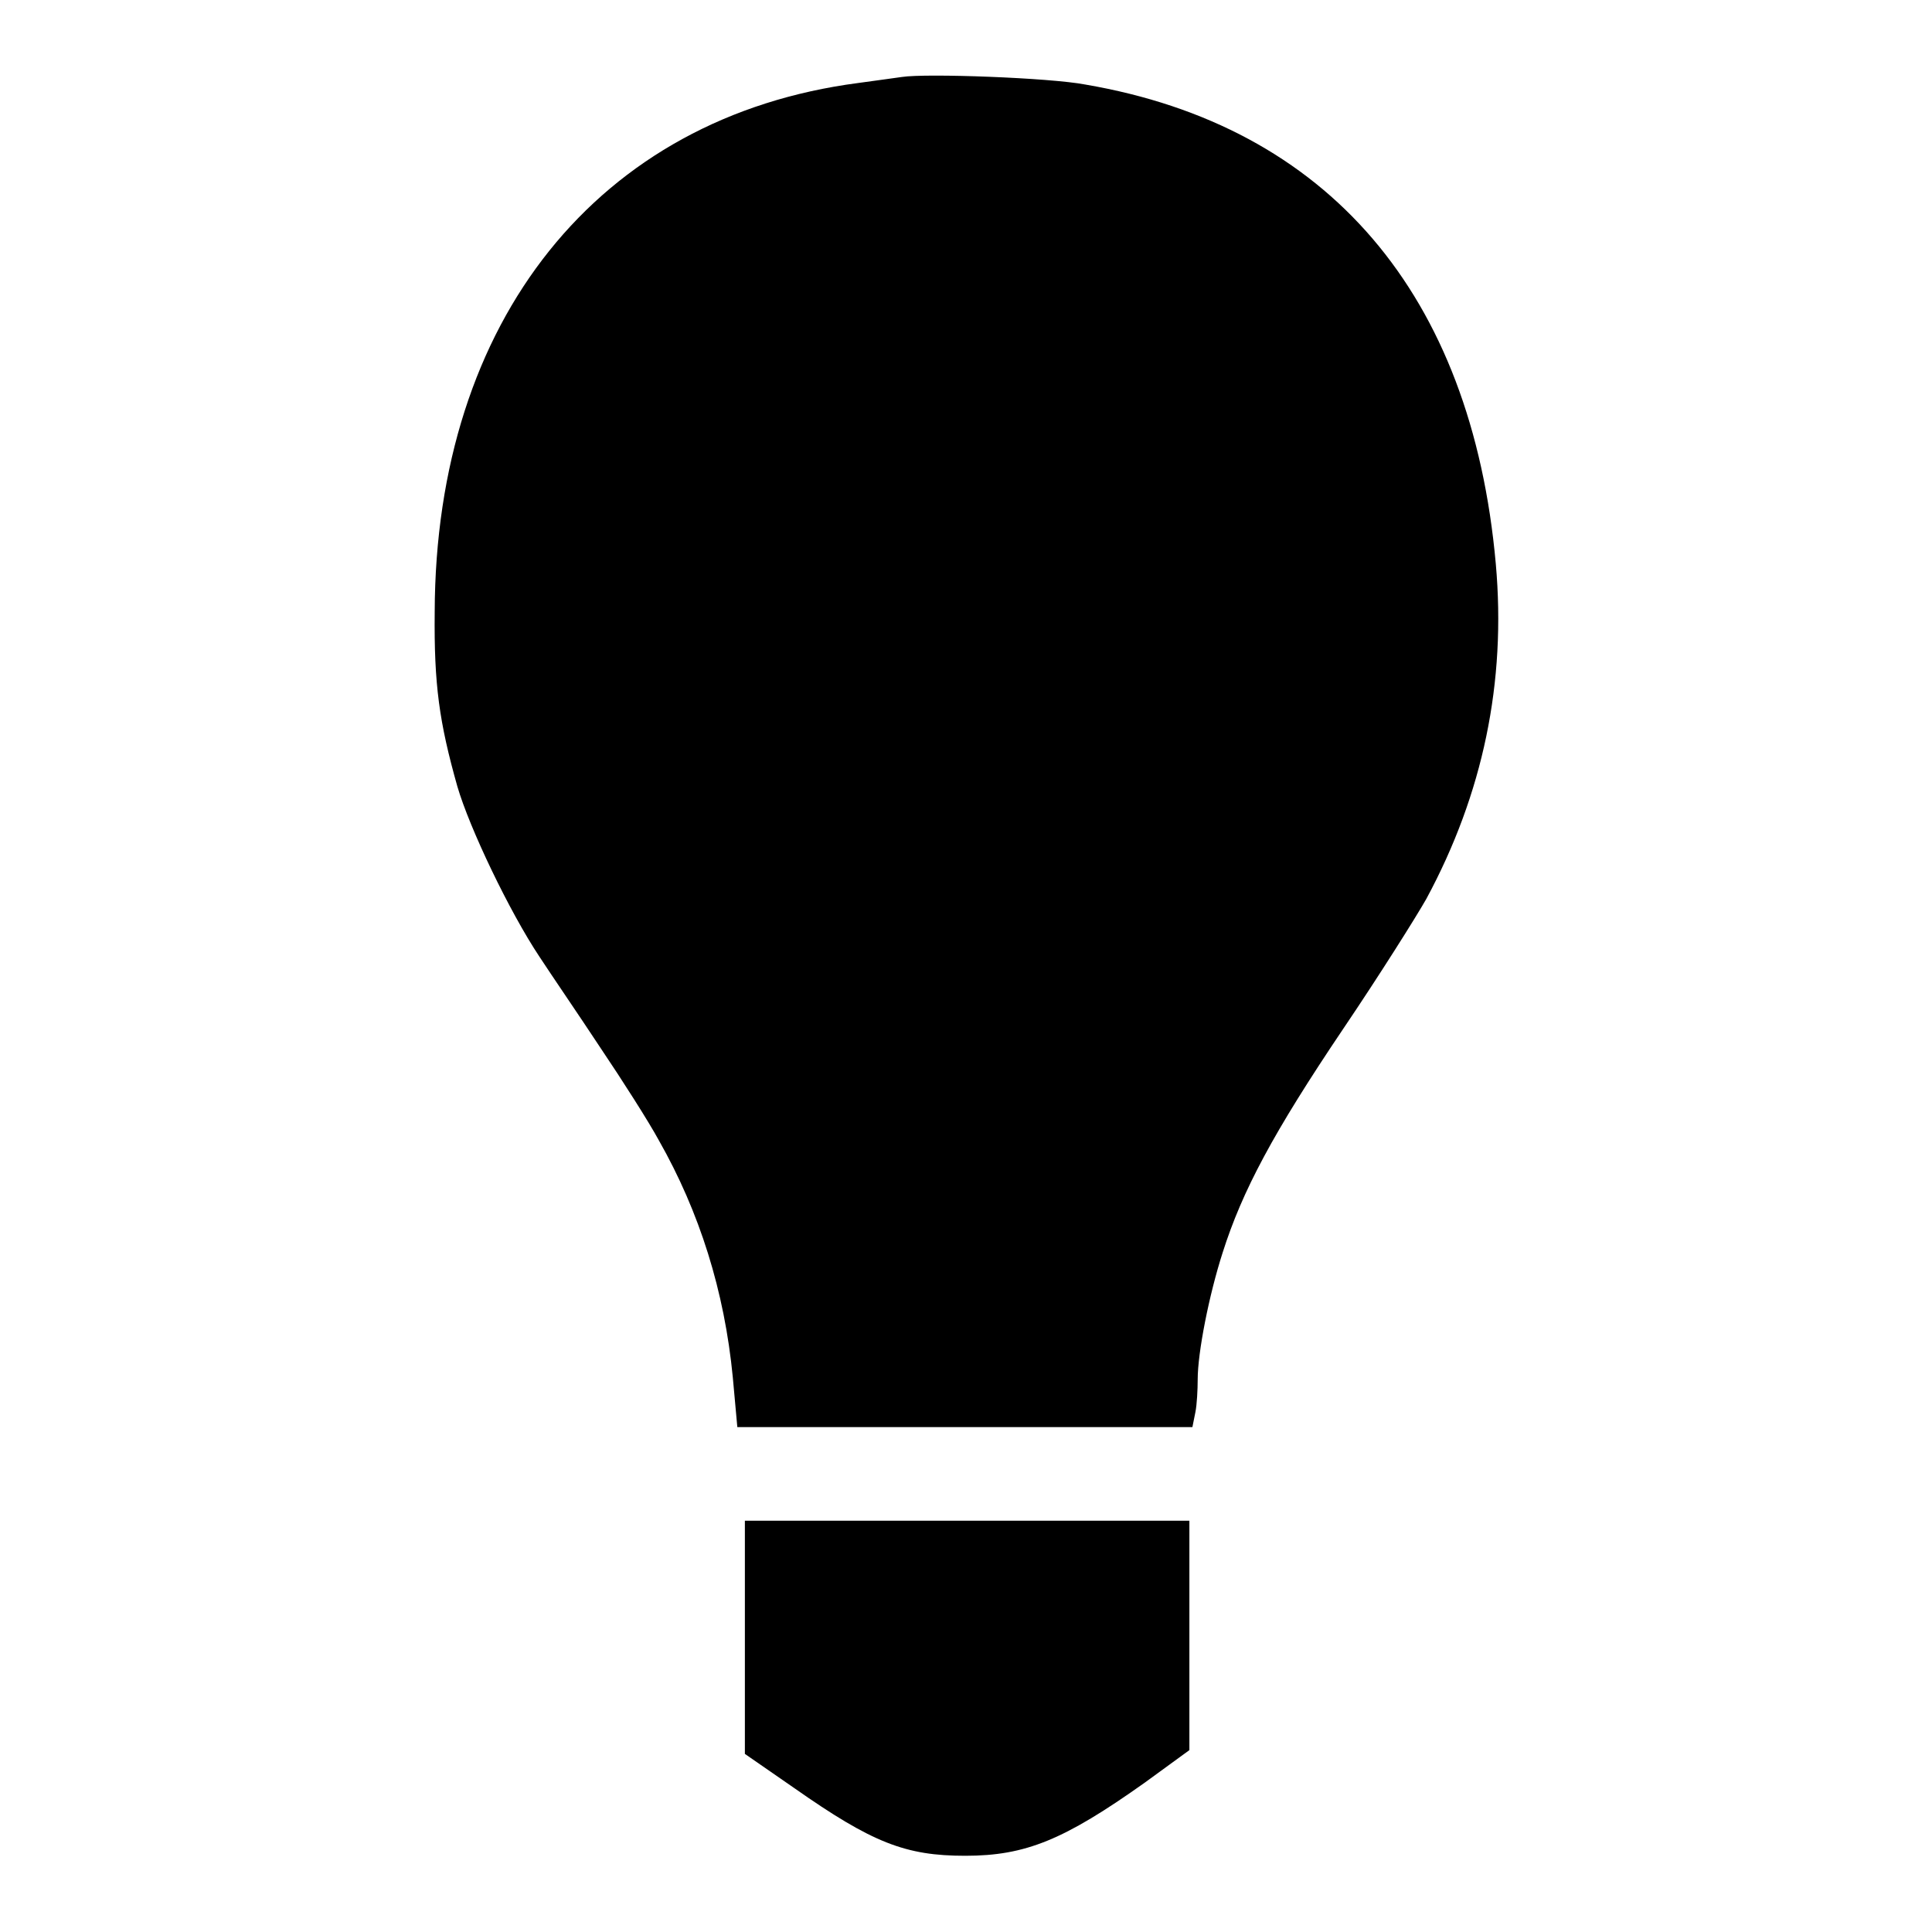 <?xml version="1.0" encoding="utf-8"?>
<!-- Svg Vector Icons : http://www.onlinewebfonts.com/icon -->
<!DOCTYPE svg PUBLIC "-//W3C//DTD SVG 1.1//EN" "http://www.w3.org/Graphics/SVG/1.1/DTD/svg11.dtd">
<svg version="1.1" xmlns="http://www.w3.org/2000/svg" xmlns:xlink="http://www.w3.org/1999/xlink" x="0px" y="0px" viewBox="0 0 256 256" enable-background="new 0 0 256 256" xml:space="preserve">
<g><g><g><path fill="#000000" d="M119.5,10.2c-0.8,0.1-3.5,0.5-5.8,0.8c-34.4,4.5-56,31.4-56.1,70.1c-0.1,9.6,0.6,14.6,3,23.1c1.6,5.5,6.9,16.6,10.9,22.6c1.5,2.3,5.2,7.7,8.1,12.1c2.9,4.3,6.4,9.8,7.7,12.2c5.4,9.5,8.7,20,9.8,31.4l0.6,6.6h30.1H158l0.4-2c0.2-1,0.3-3,0.3-4.3c0-3.6,1.5-11.2,3.3-16.8c2.6-8.2,6.7-15.9,16-29.7c4.8-7.1,9.7-14.9,11-17.2c7.5-13.9,10.6-28.7,9.2-44.4c-3.2-35.7-22.2-58-54.4-63.5C139.1,10.3,122.7,9.7,119.5,10.2z"/><path fill="#000000" d="M98.7,217v15.4l6.5,4.5c10.4,7.3,14.8,9,22.7,9c8,0,13.1-2.1,23.8-9.7l5.9-4.3v-15.2v-15.2h-29.4H98.7L98.7,217L98.7,217z"/></g></g></g>
</svg>